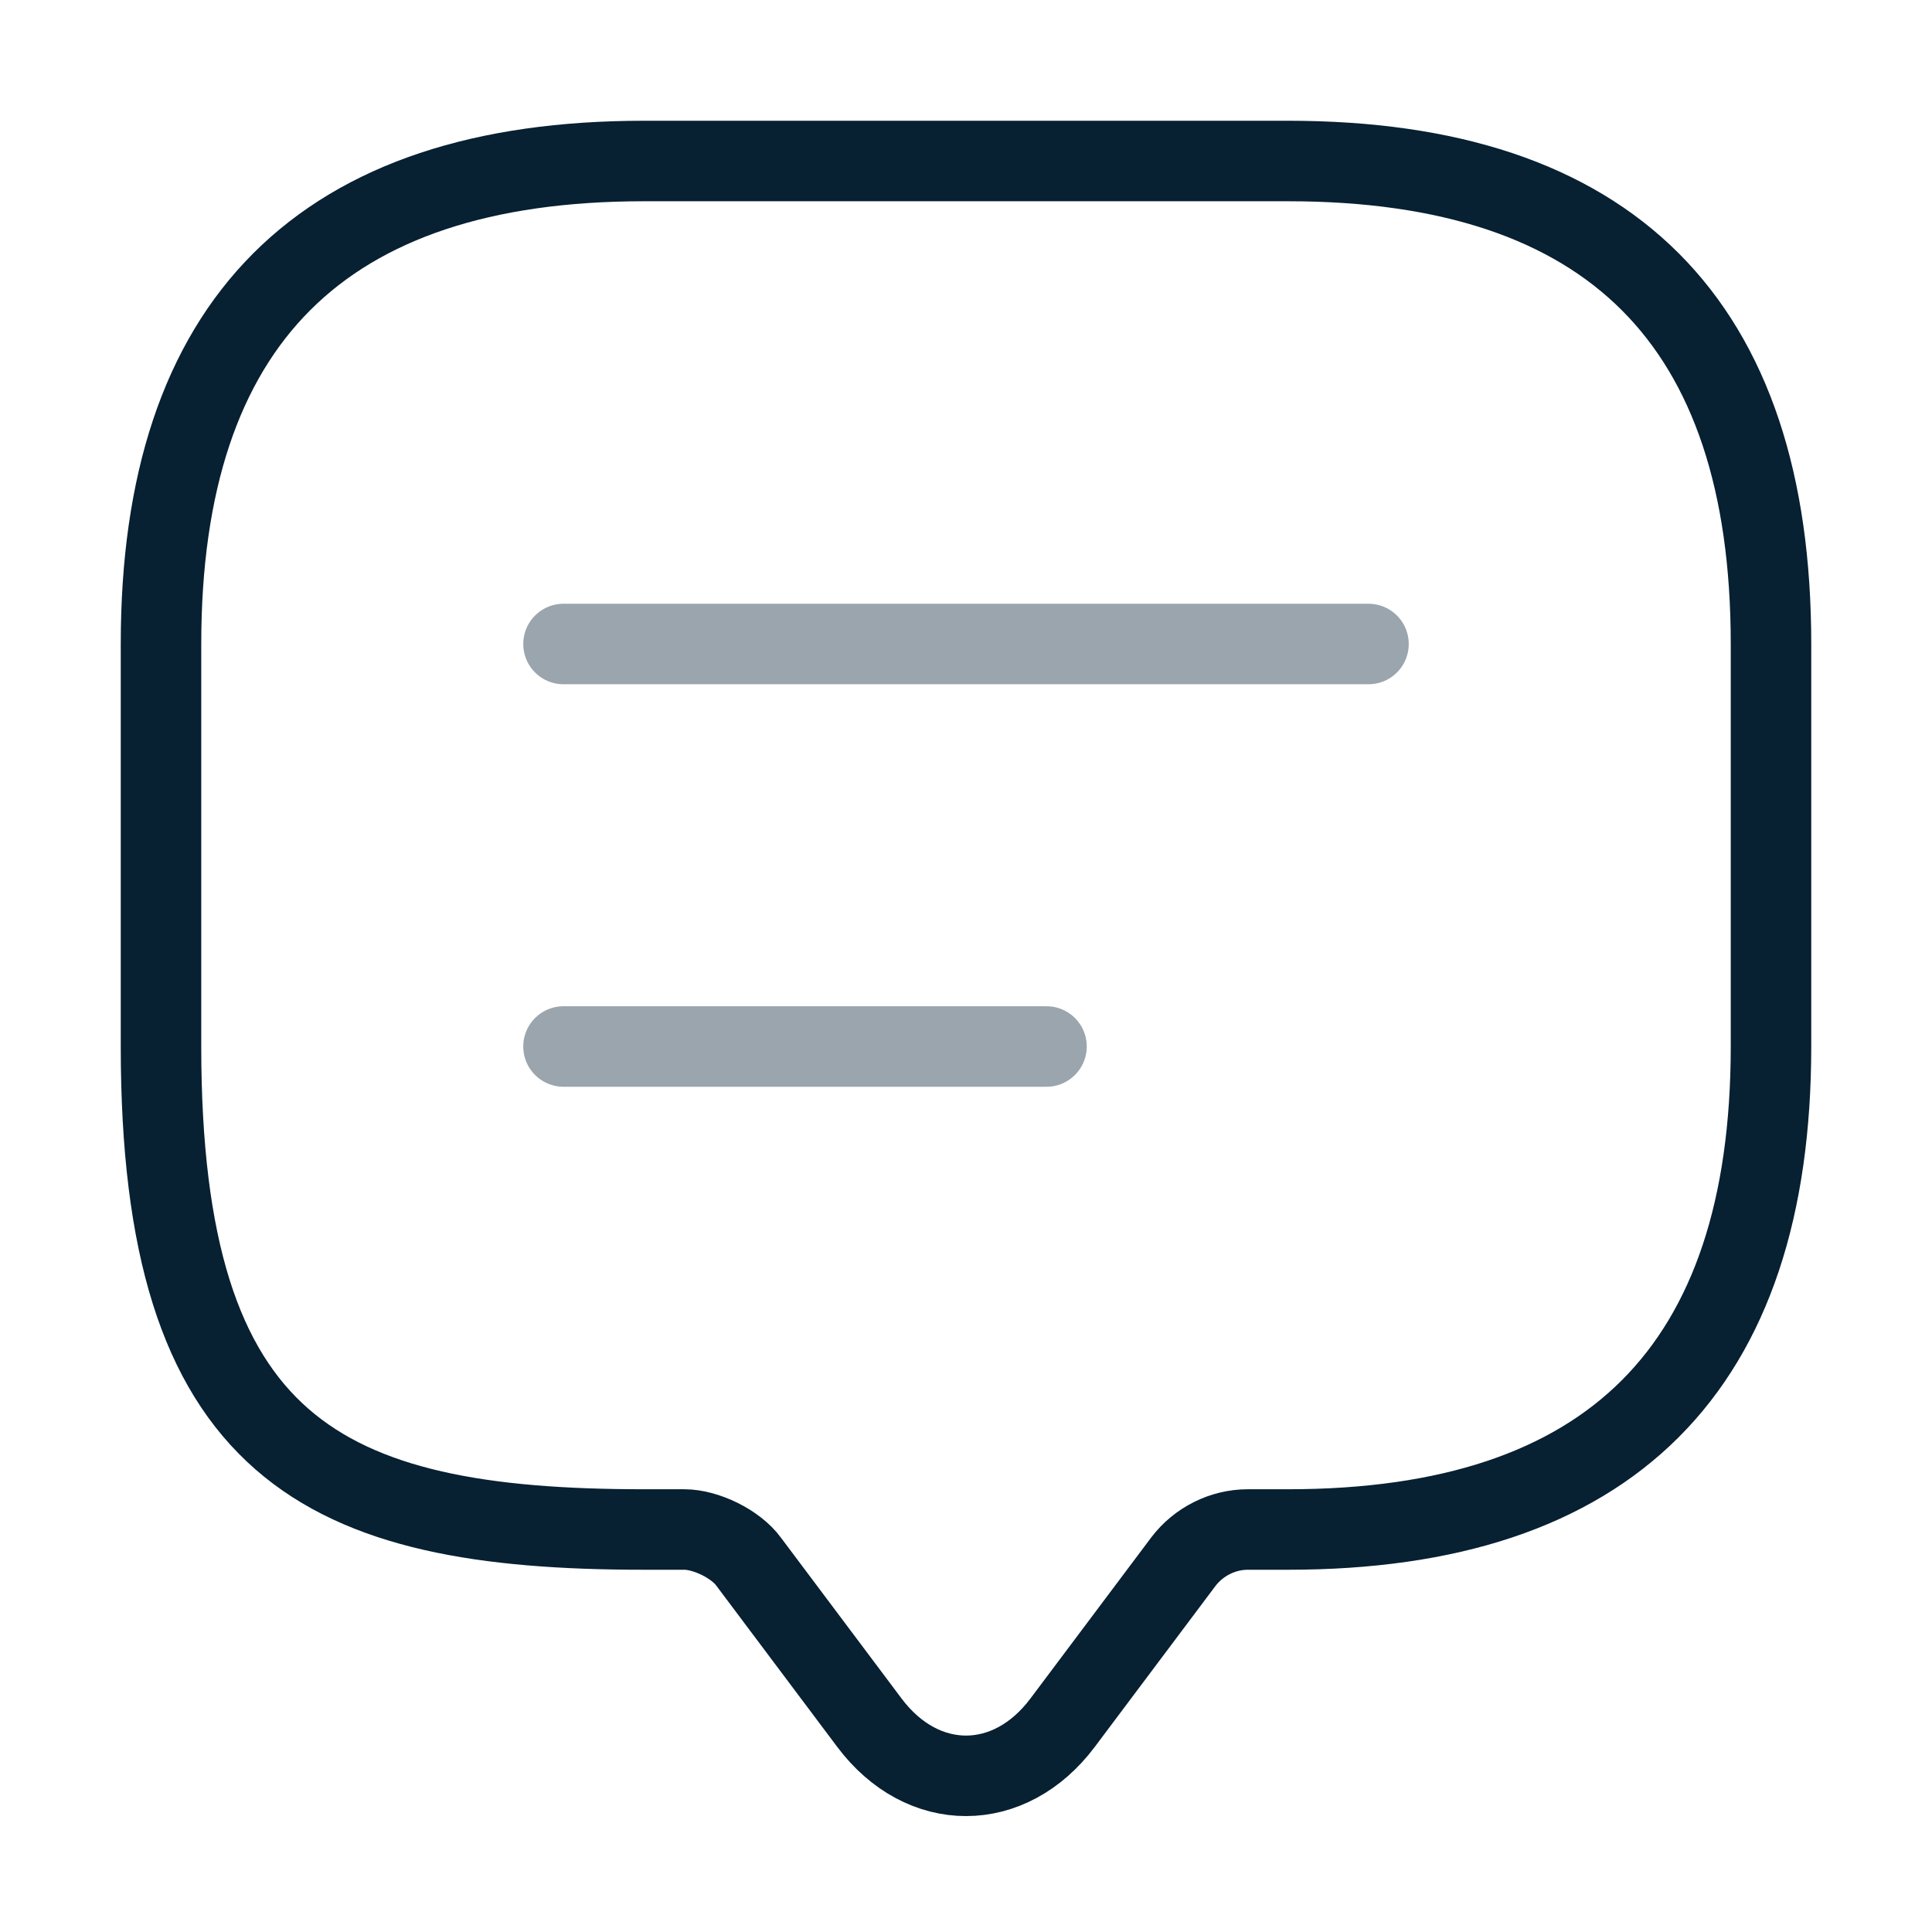 <svg width="36" height="36" viewBox="0 0 36 36" fill="none" xmlns="http://www.w3.org/2000/svg">
                              <path d="M12.75 28.5H12C6 28.5 3 27 3 19.5V12C3 6 6 3 12 3H24C30 3 33 6 33 12V19.5C33 25.5 30 28.5 24 28.5H23.25C22.785 28.5 22.335 28.725 22.05 29.1L19.8 32.1C18.81 33.42 17.19 33.42 16.2 32.1L13.95 29.1C13.71 28.77 13.155 28.5 12.75 28.5Z" stroke="#072032" stroke-width="1.5" stroke-miterlimit="10" stroke-linecap="round" stroke-linejoin="round" />
                              <path opacity="0.4" d="M10.5 12H25.5" stroke="#072032" stroke-width="1.5" stroke-linecap="round" stroke-linejoin="round" />
                              <path opacity="0.4" d="M10.5 19.5H19.5" stroke="#072032" stroke-width="1.5" stroke-linecap="round" stroke-linejoin="round" />
                           </svg>
